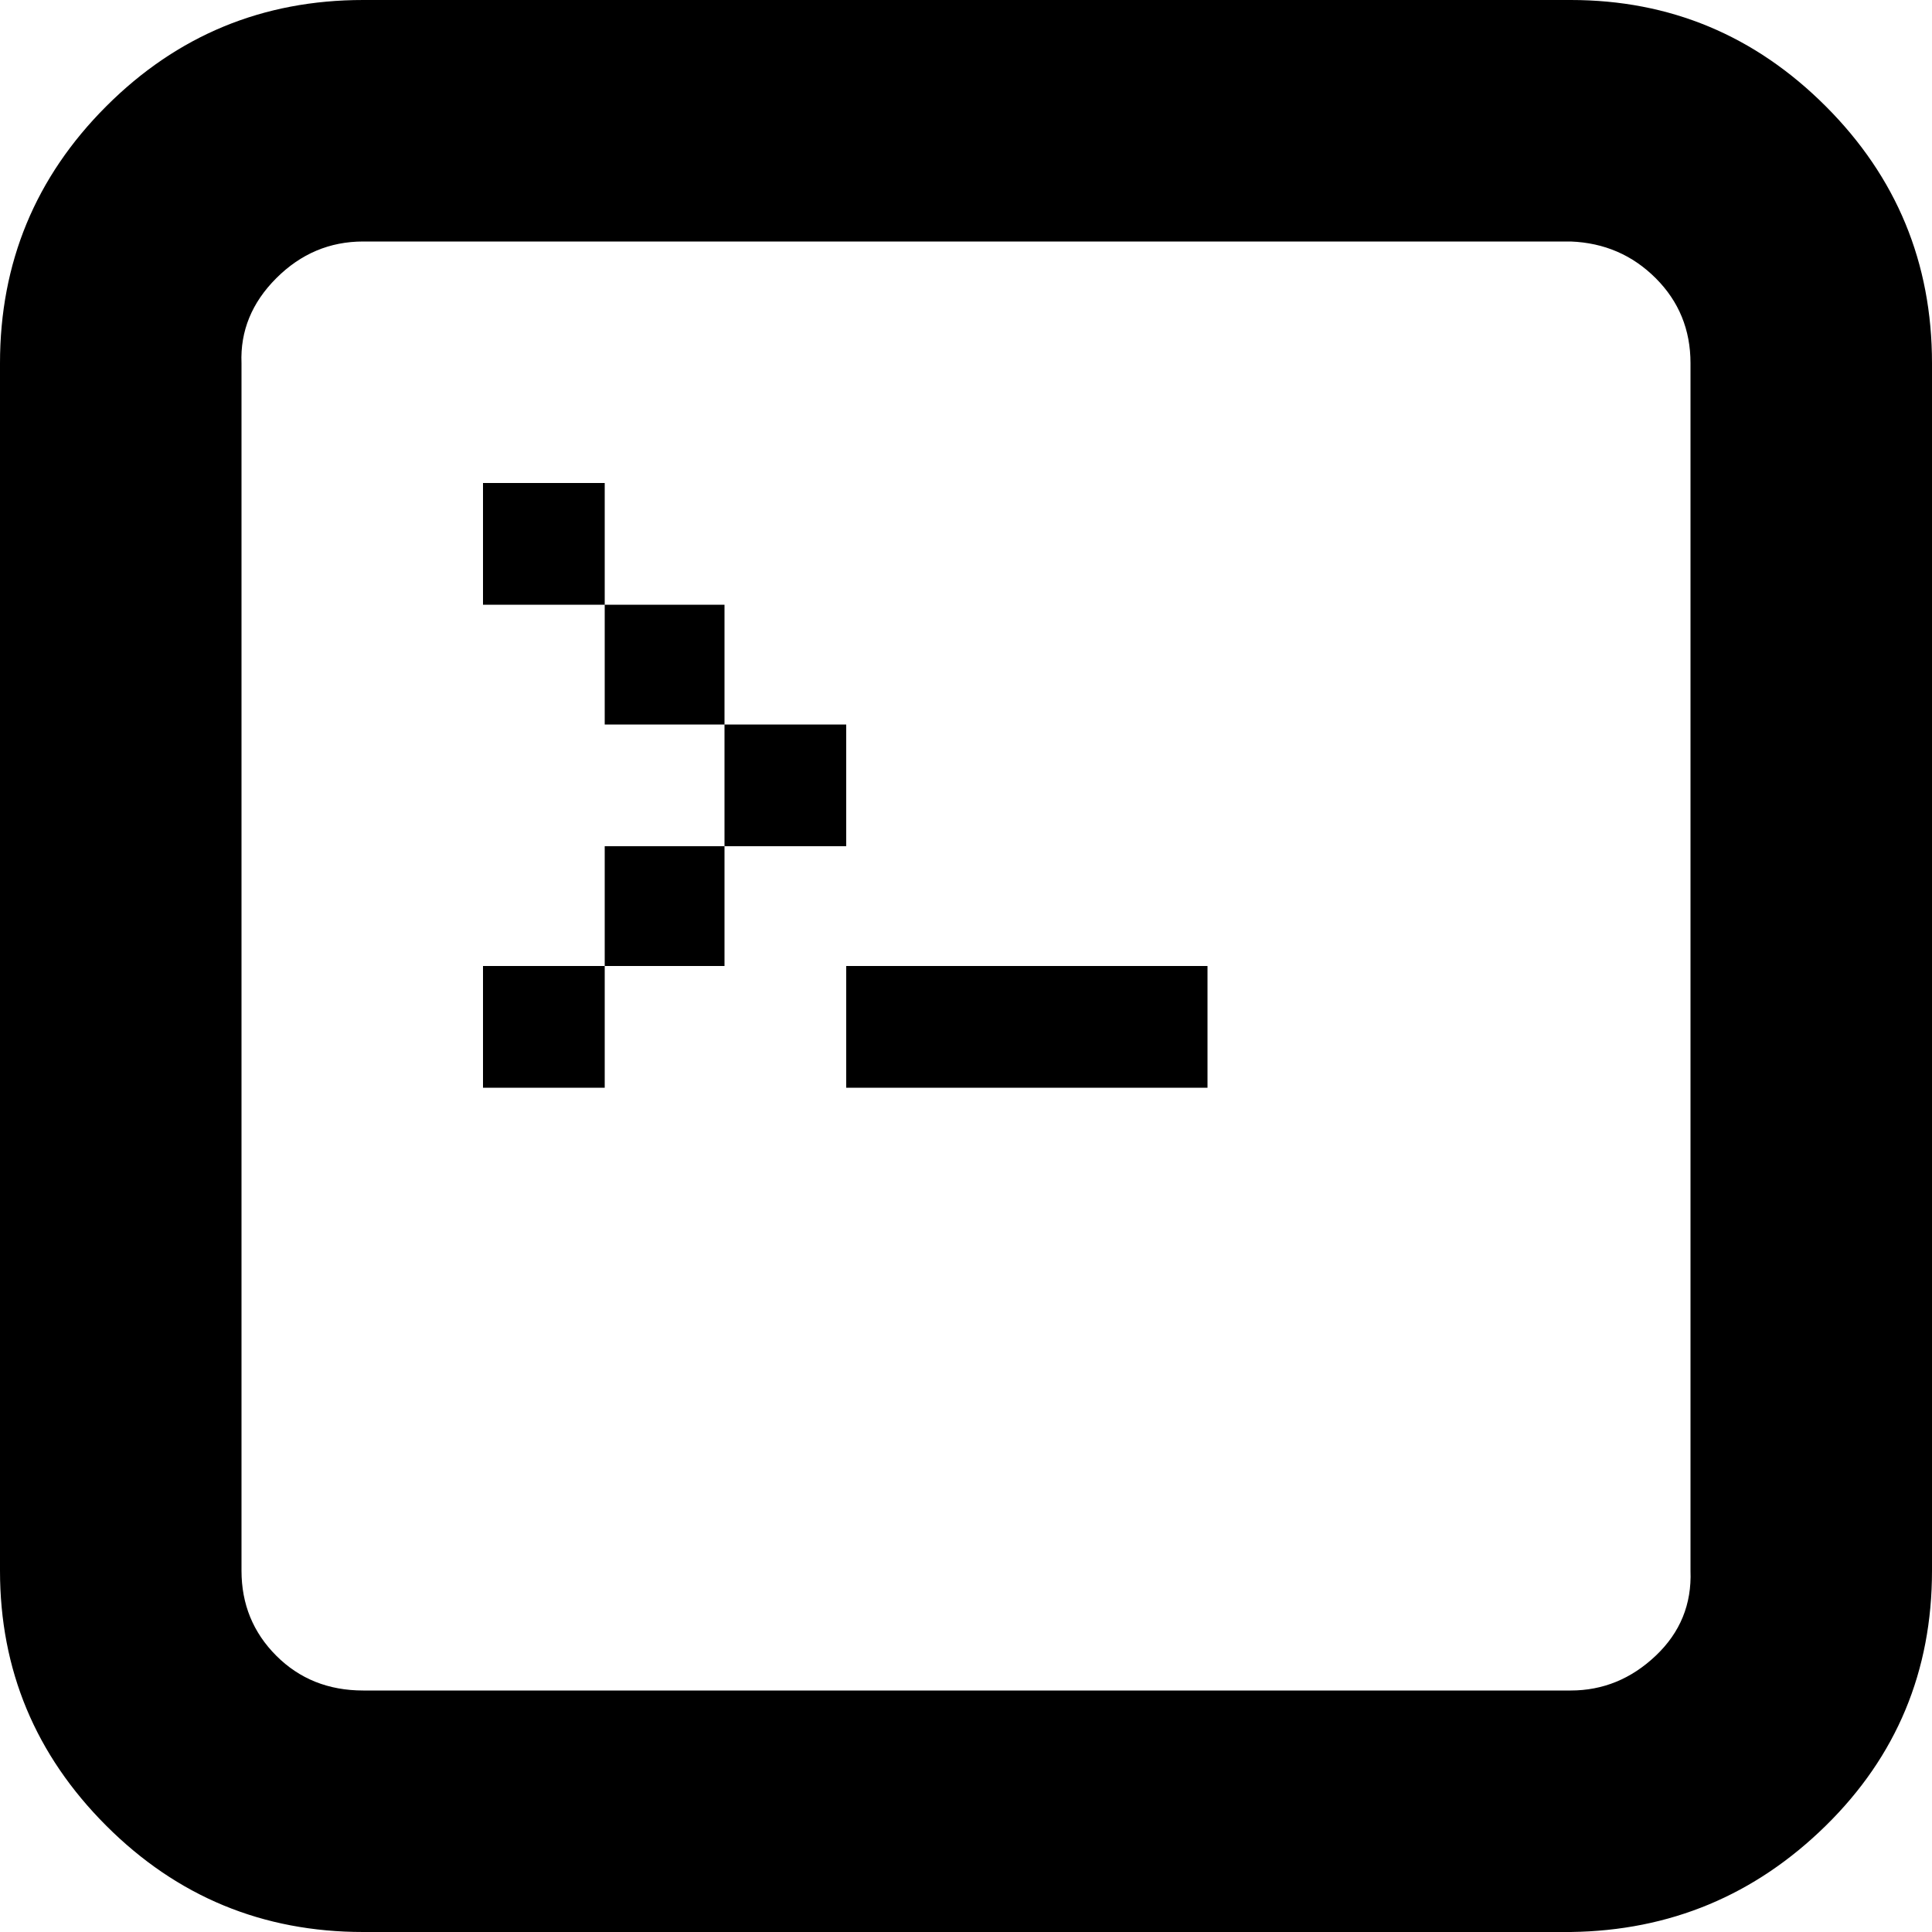 <?xml version="1.0" encoding="utf-8"?>
<!-- Uploaded to: SVG Repo, www.svgrepo.com, Generator: SVG Repo Mixer Tools -->
<svg fill="#000000" width="800px" height="800px" viewBox="0 0 32 32" version="1.1" xmlns="http://www.w3.org/2000/svg">
<title>console</title>
<path d="M0 26.016v-20q0-2.496 1.76-4.256t4.256-1.76h20q2.464 0 4.224 1.76t1.76 4.256v20q0 2.496-1.76 4.224t-4.224 1.76h-20q-2.496 0-4.256-1.76t-1.76-4.224zM4 26.016q0 0.832 0.576 1.408t1.44 0.576h20q0.8 0 1.408-0.576t0.576-1.408v-20q0-0.832-0.576-1.408t-1.408-0.608h-20q-0.832 0-1.44 0.608t-0.576 1.408v20zM8 18.016h2.016v-2.016h-2.016v2.016zM8 10.016h2.016v-2.016h-2.016v2.016zM10.016 16h1.984v-1.984h-1.984v1.984zM10.016 12h1.984v-1.984h-1.984v1.984zM12 14.016h2.016v-2.016h-2.016v2.016zM14.016 18.016h5.984v-2.016h-5.984v2.016z"></path>
</svg>